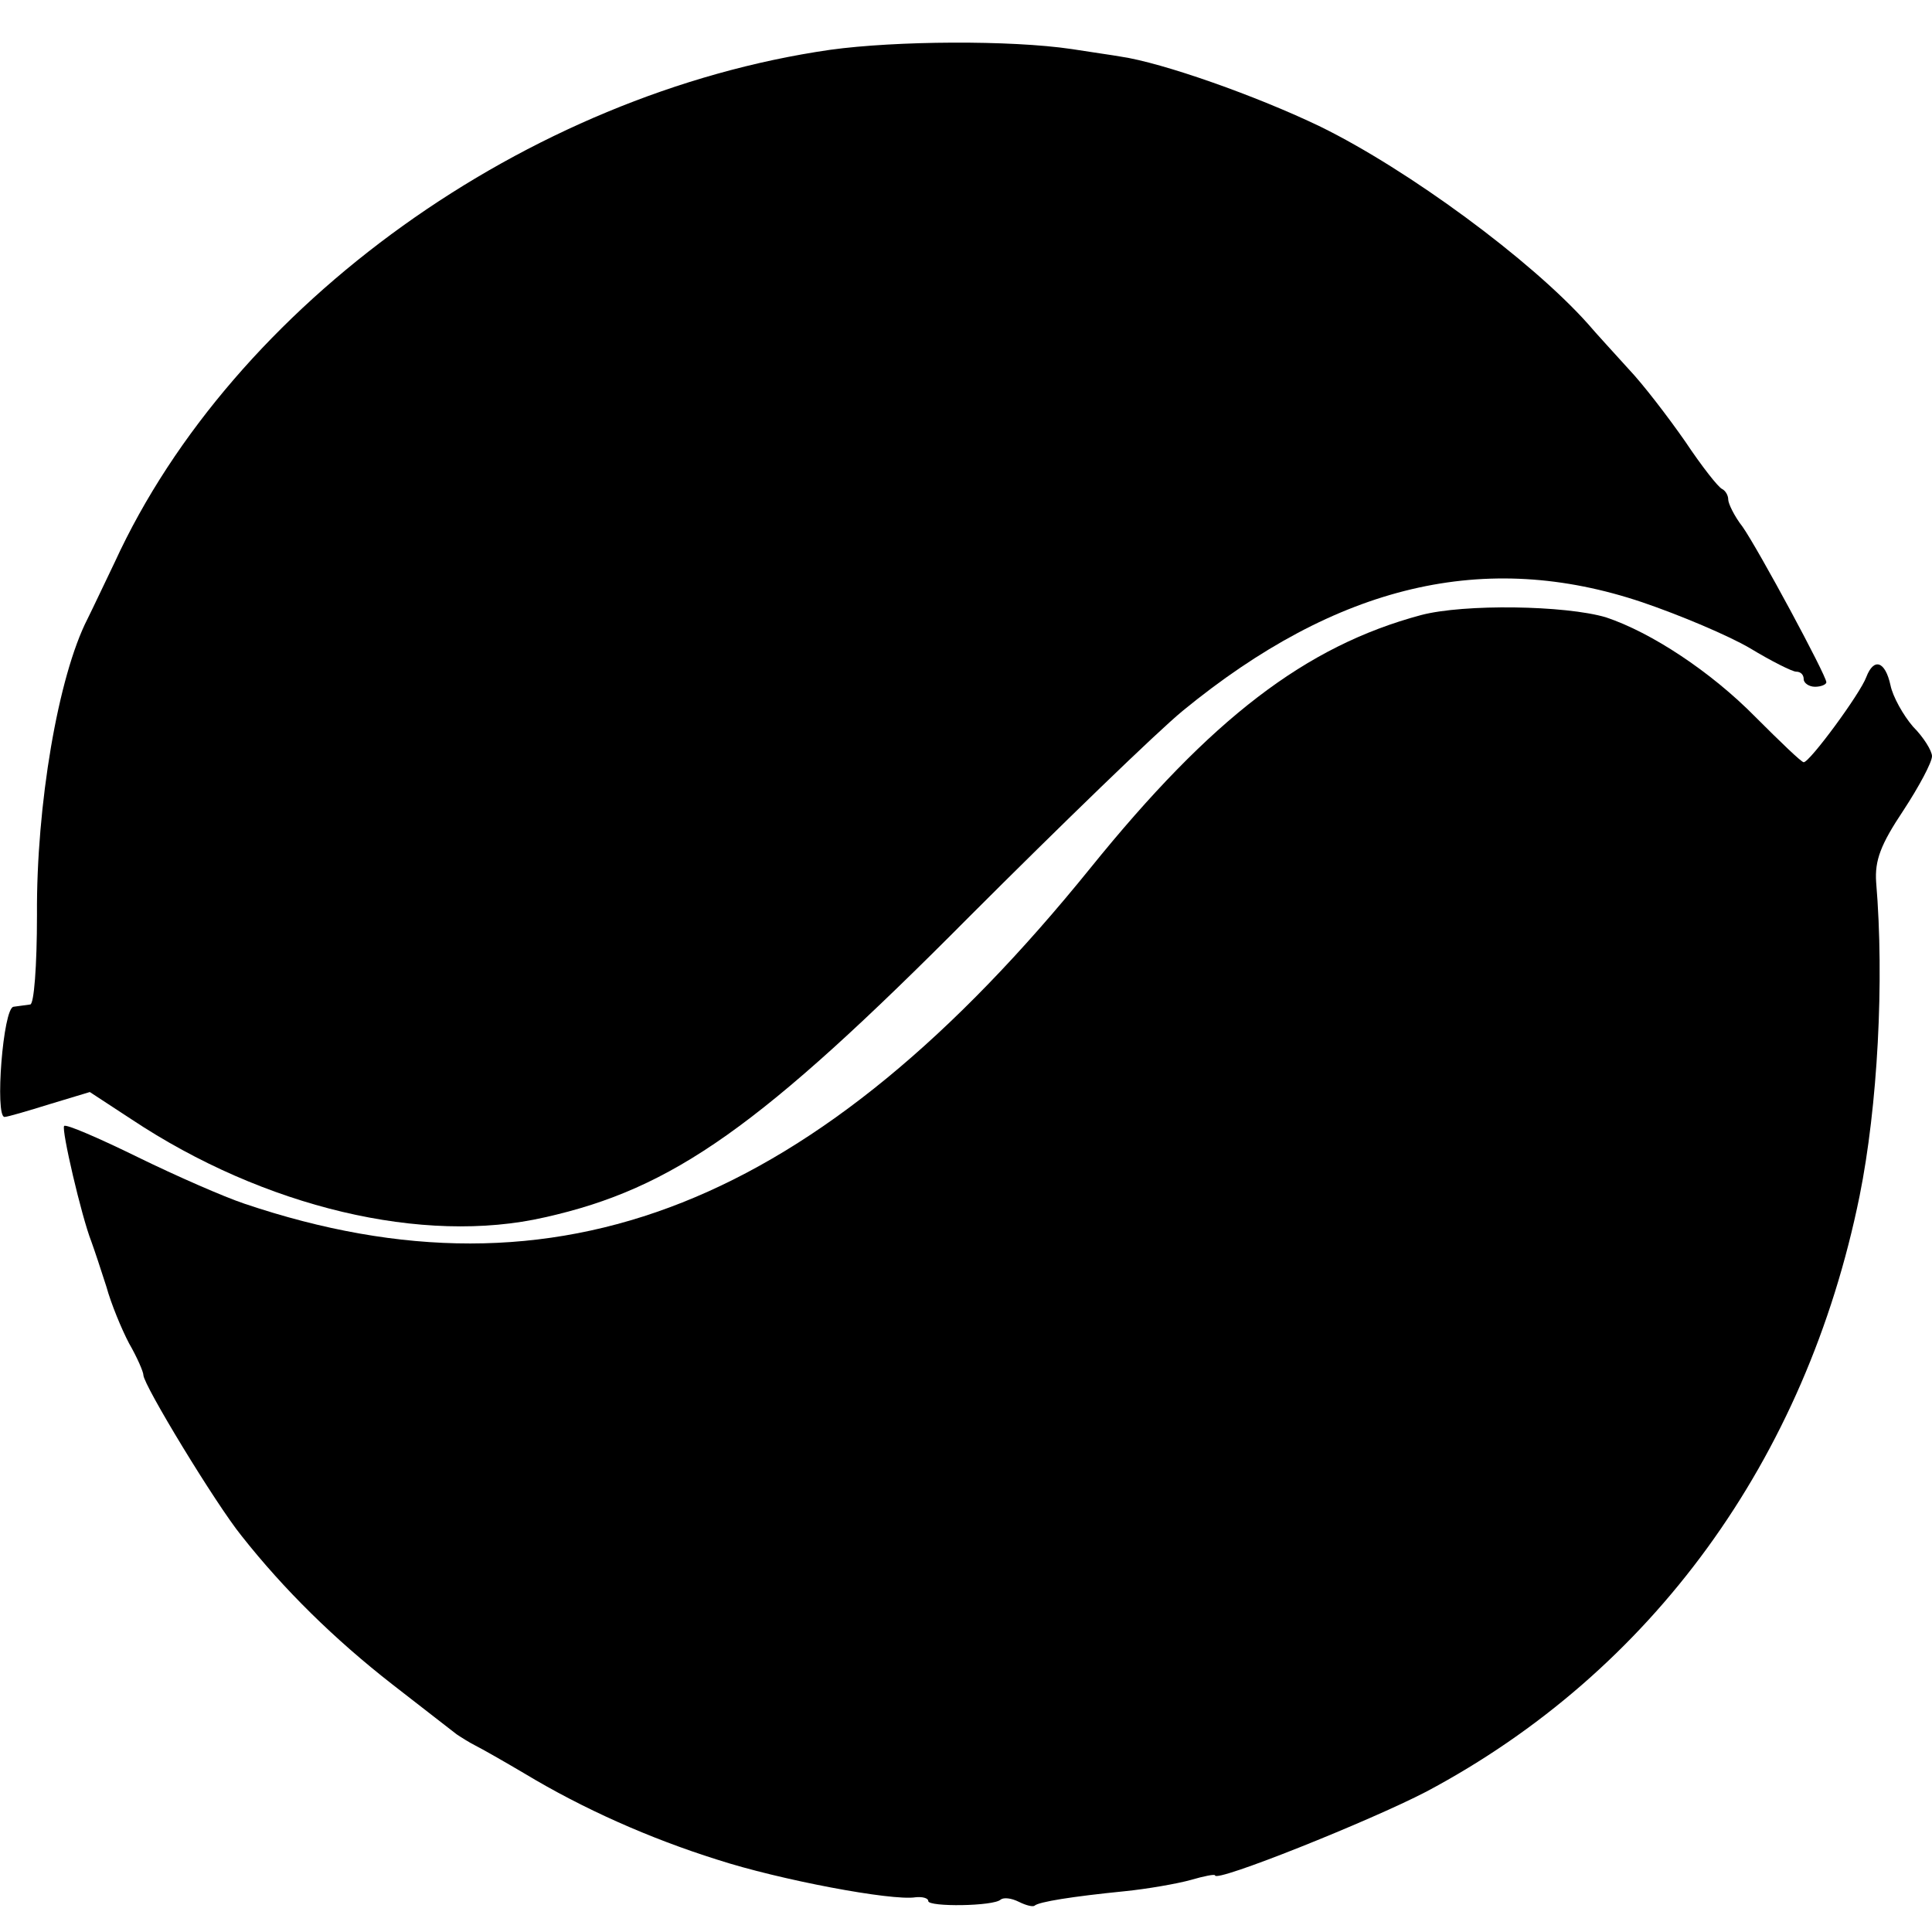 <?xml version="1.0" standalone="no"?>
<!DOCTYPE svg PUBLIC "-//W3C//DTD SVG 20010904//EN"
 "http://www.w3.org/TR/2001/REC-SVG-20010904/DTD/svg10.dtd">
<svg version="1.0" xmlns="http://www.w3.org/2000/svg"
 width="256pt" height="256pt" viewBox="0 0 256 256"
 preserveAspectRatio="xMidYMid meet">
<g transform="translate(0,256) scale(0.1,-0.1)"
fill="#000000" stroke="none">
<path d="M1100 2494 c-402 -58 -791 -337 -948 -679 -13 -27 -29 -61 -36 -75
-39 -76 -68 -247 -67 -392 0 -69 -4 -119 -9 -119 -6 -1 -16 -2 -22 -3 -14 -1
-25 -146 -12 -146 4 0 31 8 60 17 l53 16 55 -36 c176 -117 387 -167 548 -130
170 38 286 120 563 399 121 121 248 244 282 272 205 168 401 214 609 144 50
-17 114 -44 143 -61 28 -17 56 -31 61 -31 6 0 10 -4 10 -10 0 -5 7 -10 15 -10
8 0 15 3 15 6 0 9 -90 176 -111 206 -11 14 -19 31 -19 36 0 6 -4 12 -8 14 -5
2 -27 30 -49 63 -23 33 -56 76 -75 96 -18 20 -43 47 -54 60 -76 85 -238 204
-354 261 -85 41 -210 85 -265 93 -11 2 -40 6 -65 10 -81 12 -233 11 -320 -1z"/>
<path d="M1883 1745 c-153 -41 -278 -137 -438 -335 -363 -449 -706 -585 -1121
-445 -27 9 -91 37 -142 62 -51 25 -95 44 -97 41 -4 -4 23 -120 36 -153 4 -11
13 -38 20 -60 6 -22 20 -56 30 -75 11 -19 19 -38 19 -42 0 -13 96 -171 130
-213 56 -71 123 -137 200 -197 41 -32 80 -62 85 -66 6 -4 17 -11 25 -15 8 -4
38 -21 65 -37 78 -47 166 -86 255 -114 83 -27 232 -55 263 -50 9 1 17 -1 17
-5 0 -8 87 -7 96 2 4 3 14 2 24 -3 10 -5 19 -7 21 -5 6 5 49 12 119 19 30 3
70 10 88 15 17 5 32 8 32 6 0 -10 205 72 280 111 299 159 503 440 574 789 24
119 33 285 22 416 -2 29 6 50 36 95 21 32 38 64 38 72 0 7 -11 25 -25 39 -13
15 -27 40 -30 55 -7 32 -22 37 -32 11 -8 -22 -75 -113 -83 -113 -3 0 -31 27
-64 60 -59 60 -138 112 -198 132 -54 16 -188 18 -245 3z"/>
</g>
</svg>

